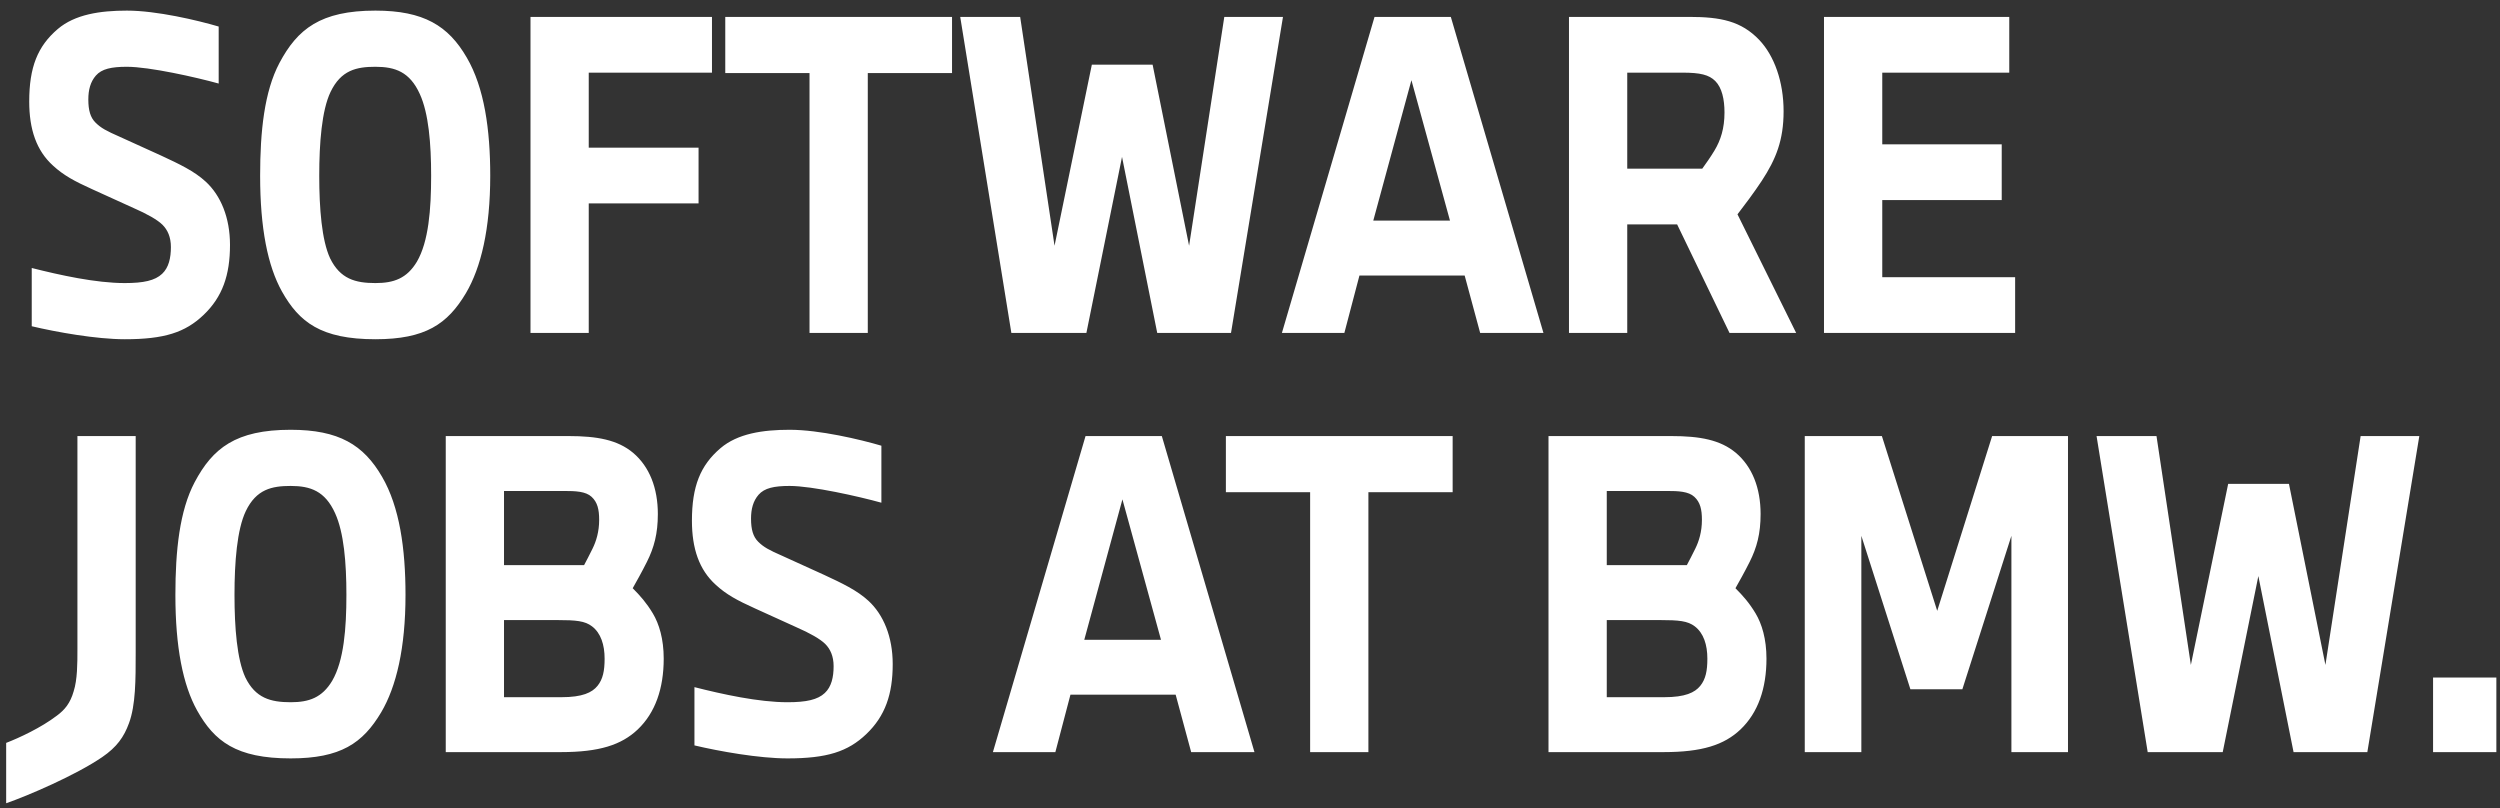 <svg width="167" height="54" viewBox="0 0 167 54" fill="none" xmlns="http://www.w3.org/2000/svg">
<rect x="0" y="0" width="167" height="54" fill="#333333" stroke="none"/>
<path d="M2.12 21.793C3.772 22.185 6.432 22.661 8.336 22.661C10.968 22.661 12.368 22.213 13.6 21.037C14.86 19.833 15.364 18.377 15.364 16.361C15.364 14.541 14.748 13.057 13.74 12.133C12.984 11.433 11.976 10.957 10.772 10.397L8 9.137C7.104 8.745 6.74 8.549 6.376 8.185C6.04 7.849 5.9 7.373 5.9 6.645C5.9 6.001 6.04 5.469 6.404 5.049C6.796 4.601 7.44 4.461 8.476 4.461C9.988 4.461 13.096 5.161 14.608 5.581V1.773C13.18 1.353 10.464 0.709 8.476 0.709C6.684 0.709 5.004 0.961 3.856 1.941C2.512 3.089 1.952 4.489 1.952 6.785C1.952 8.633 2.428 10.061 3.548 11.069C4.248 11.713 4.976 12.105 6.152 12.637L8.924 13.897C9.82 14.289 10.52 14.681 10.856 15.017C11.192 15.353 11.416 15.829 11.416 16.501C11.416 17.229 11.276 17.873 10.828 18.293C10.352 18.741 9.596 18.909 8.336 18.909C6.404 18.909 3.996 18.377 2.12 17.901V21.793ZM25.076 0.709C21.409 0.709 19.869 1.941 18.665 4.209C17.657 6.113 17.377 8.773 17.377 11.741C17.377 15.241 17.881 17.761 18.832 19.469C19.98 21.513 21.436 22.661 25.076 22.661C28.409 22.661 29.892 21.653 31.125 19.581C32.133 17.873 32.748 15.297 32.748 11.741C32.748 8.661 32.356 5.861 31.18 3.845C29.948 1.717 28.297 0.709 25.076 0.709ZM25.076 4.461C26.392 4.461 27.372 4.797 28.044 6.281C28.633 7.569 28.8 9.585 28.8 11.741C28.8 13.981 28.633 16.137 27.849 17.481C27.177 18.601 26.308 18.909 25.076 18.909C23.733 18.909 22.724 18.629 22.052 17.257C21.492 16.053 21.325 13.925 21.325 11.741C21.325 9.557 21.492 7.373 22.081 6.141C22.78 4.685 23.817 4.461 25.076 4.461ZM39.328 22.241V13.589H46.664V9.865H39.328V4.853H47.56V1.129H35.437V22.241H39.328ZM57.968 22.241V4.881H63.596V1.129H48.448V4.881H54.076V22.241H57.968ZM72.571 22.241L74.951 10.481L77.303 22.241H82.231L85.703 1.129H81.783L79.431 16.417L76.995 4.321H72.935L70.443 16.417L68.147 1.129H64.143L67.559 22.241H72.571ZM89.803 22.241L90.811 18.405H97.839L98.875 22.241H103.103L96.915 1.129H91.819L85.631 22.241H89.803ZM91.735 14.737L94.283 5.357L96.859 14.737H91.735ZM108.7 22.241V14.989H112.032L115.532 22.241H119.984L116.064 14.317C116.456 13.813 117.212 12.805 117.688 12.077C118.64 10.621 119.144 9.361 119.144 7.429C119.144 5.469 118.528 3.733 117.52 2.669C116.316 1.409 114.944 1.129 112.844 1.129H104.808V22.241H108.7ZM108.7 11.265V4.853H112.396C113.572 4.853 114.16 4.993 114.58 5.413C115.028 5.861 115.196 6.645 115.196 7.513C115.196 8.577 114.944 9.361 114.524 10.061C114.272 10.481 113.936 10.957 113.712 11.265H108.7ZM134.611 22.241V18.517H125.735V13.365H133.715V9.641H125.735V4.853H134.219V1.129H121.843V22.241H134.611ZM0.412 53.657C1.868 53.153 5.06 51.781 6.824 50.577C7.804 49.905 8.28 49.233 8.616 48.309C9.064 47.105 9.064 45.397 9.064 43.605V29.129H5.172V43.381C5.172 44.305 5.172 45.397 4.92 46.181C4.696 46.965 4.332 47.413 3.8 47.805C2.736 48.617 1.28 49.289 0.412 49.625V53.657ZM19.416 28.709C15.748 28.709 14.208 29.941 13.004 32.209C11.996 34.113 11.716 36.773 11.716 39.741C11.716 43.241 12.22 45.761 13.172 47.469C14.32 49.513 15.776 50.661 19.416 50.661C22.748 50.661 24.232 49.653 25.464 47.581C26.472 45.873 27.088 43.297 27.088 39.741C27.088 36.661 26.696 33.861 25.52 31.845C24.288 29.717 22.636 28.709 19.416 28.709ZM19.416 32.461C20.732 32.461 21.712 32.797 22.384 34.281C22.972 35.569 23.14 37.585 23.14 39.741C23.14 41.981 22.972 44.137 22.188 45.481C21.516 46.601 20.648 46.909 19.416 46.909C18.072 46.909 17.064 46.629 16.392 45.257C15.832 44.053 15.664 41.925 15.664 39.741C15.664 37.557 15.832 35.373 16.42 34.141C17.12 32.685 18.156 32.461 19.416 32.461ZM29.776 50.241H37.476C40.024 50.241 41.508 49.765 42.6 48.729C43.776 47.609 44.336 45.985 44.336 43.997C44.336 42.681 44.028 41.673 43.608 40.973C43.188 40.273 42.768 39.797 42.264 39.293C42.488 38.901 42.88 38.201 43.216 37.529C43.692 36.577 43.944 35.653 43.944 34.337C43.944 32.601 43.384 31.173 42.292 30.249C41.256 29.381 39.884 29.129 37.98 29.129H29.776V50.241ZM33.668 46.573V41.421H37.224C38.484 41.421 39.072 41.477 39.548 41.841C40.136 42.289 40.388 43.073 40.388 43.997C40.388 44.809 40.276 45.369 39.912 45.817C39.548 46.265 38.904 46.573 37.504 46.573H33.668ZM33.668 37.753V32.797H37.672C38.456 32.797 39.128 32.825 39.52 33.189C39.912 33.553 40.024 34.029 40.024 34.729C40.024 35.513 39.828 36.157 39.576 36.661C39.38 37.053 39.184 37.445 39.016 37.753H33.668ZM46.389 49.793C48.041 50.185 50.702 50.661 52.605 50.661C55.237 50.661 56.638 50.213 57.87 49.037C59.13 47.833 59.633 46.377 59.633 44.361C59.633 42.541 59.017 41.057 58.01 40.133C57.254 39.433 56.245 38.957 55.041 38.397L52.27 37.137C51.373 36.745 51.01 36.549 50.645 36.185C50.309 35.849 50.169 35.373 50.169 34.645C50.169 34.001 50.309 33.469 50.673 33.049C51.066 32.601 51.709 32.461 52.745 32.461C54.258 32.461 57.365 33.161 58.877 33.581V29.773C57.45 29.353 54.733 28.709 52.745 28.709C50.953 28.709 49.273 28.961 48.126 29.941C46.782 31.089 46.221 32.489 46.221 34.785C46.221 36.633 46.697 38.061 47.818 39.069C48.517 39.713 49.245 40.105 50.422 40.637L53.194 41.897C54.09 42.289 54.789 42.681 55.126 43.017C55.462 43.353 55.685 43.829 55.685 44.501C55.685 45.229 55.545 45.873 55.097 46.293C54.621 46.741 53.865 46.909 52.605 46.909C50.673 46.909 48.266 46.377 46.389 45.901V49.793ZM70.498 50.241L71.506 46.405H78.534L79.57 50.241H83.798L77.61 29.129H72.514L66.326 50.241H70.498ZM72.43 42.737L74.978 33.357L77.554 42.737H72.43ZM91.409 50.241V32.881H97.037V29.129H81.889V32.881H87.517V50.241H91.409ZM103.44 50.241H111.14C113.688 50.241 115.172 49.765 116.264 48.729C117.44 47.609 118 45.985 118 43.997C118 42.681 117.692 41.673 117.272 40.973C116.852 40.273 116.432 39.797 115.928 39.293C116.152 38.901 116.544 38.201 116.88 37.529C117.356 36.577 117.608 35.653 117.608 34.337C117.608 32.601 117.048 31.173 115.956 30.249C114.92 29.381 113.548 29.129 111.644 29.129H103.44V50.241ZM107.332 46.573V41.421H110.888C112.148 41.421 112.736 41.477 113.212 41.841C113.8 42.289 114.052 43.073 114.052 43.997C114.052 44.809 113.94 45.369 113.576 45.817C113.212 46.265 112.568 46.573 111.168 46.573H107.332ZM107.332 37.753V32.797H111.336C112.12 32.797 112.792 32.825 113.184 33.189C113.576 33.553 113.688 34.029 113.688 34.729C113.688 35.513 113.492 36.157 113.24 36.661C113.044 37.053 112.848 37.445 112.68 37.753H107.332ZM124.338 50.241V35.793L127.614 46.041H131.086L134.362 35.793V50.241H138.142V29.129H133.074L129.406 40.805L125.71 29.129H120.558V50.241H124.338ZM148.478 50.241L150.858 38.481L153.21 50.241H158.138L161.61 29.129H157.69L155.338 44.417L152.902 32.321H148.842L146.35 44.417L144.054 29.129H140.05L143.466 50.241H148.478ZM166.757 50.241V45.257H162.529V50.241H166.757Z" fill="white"/>
</svg>
